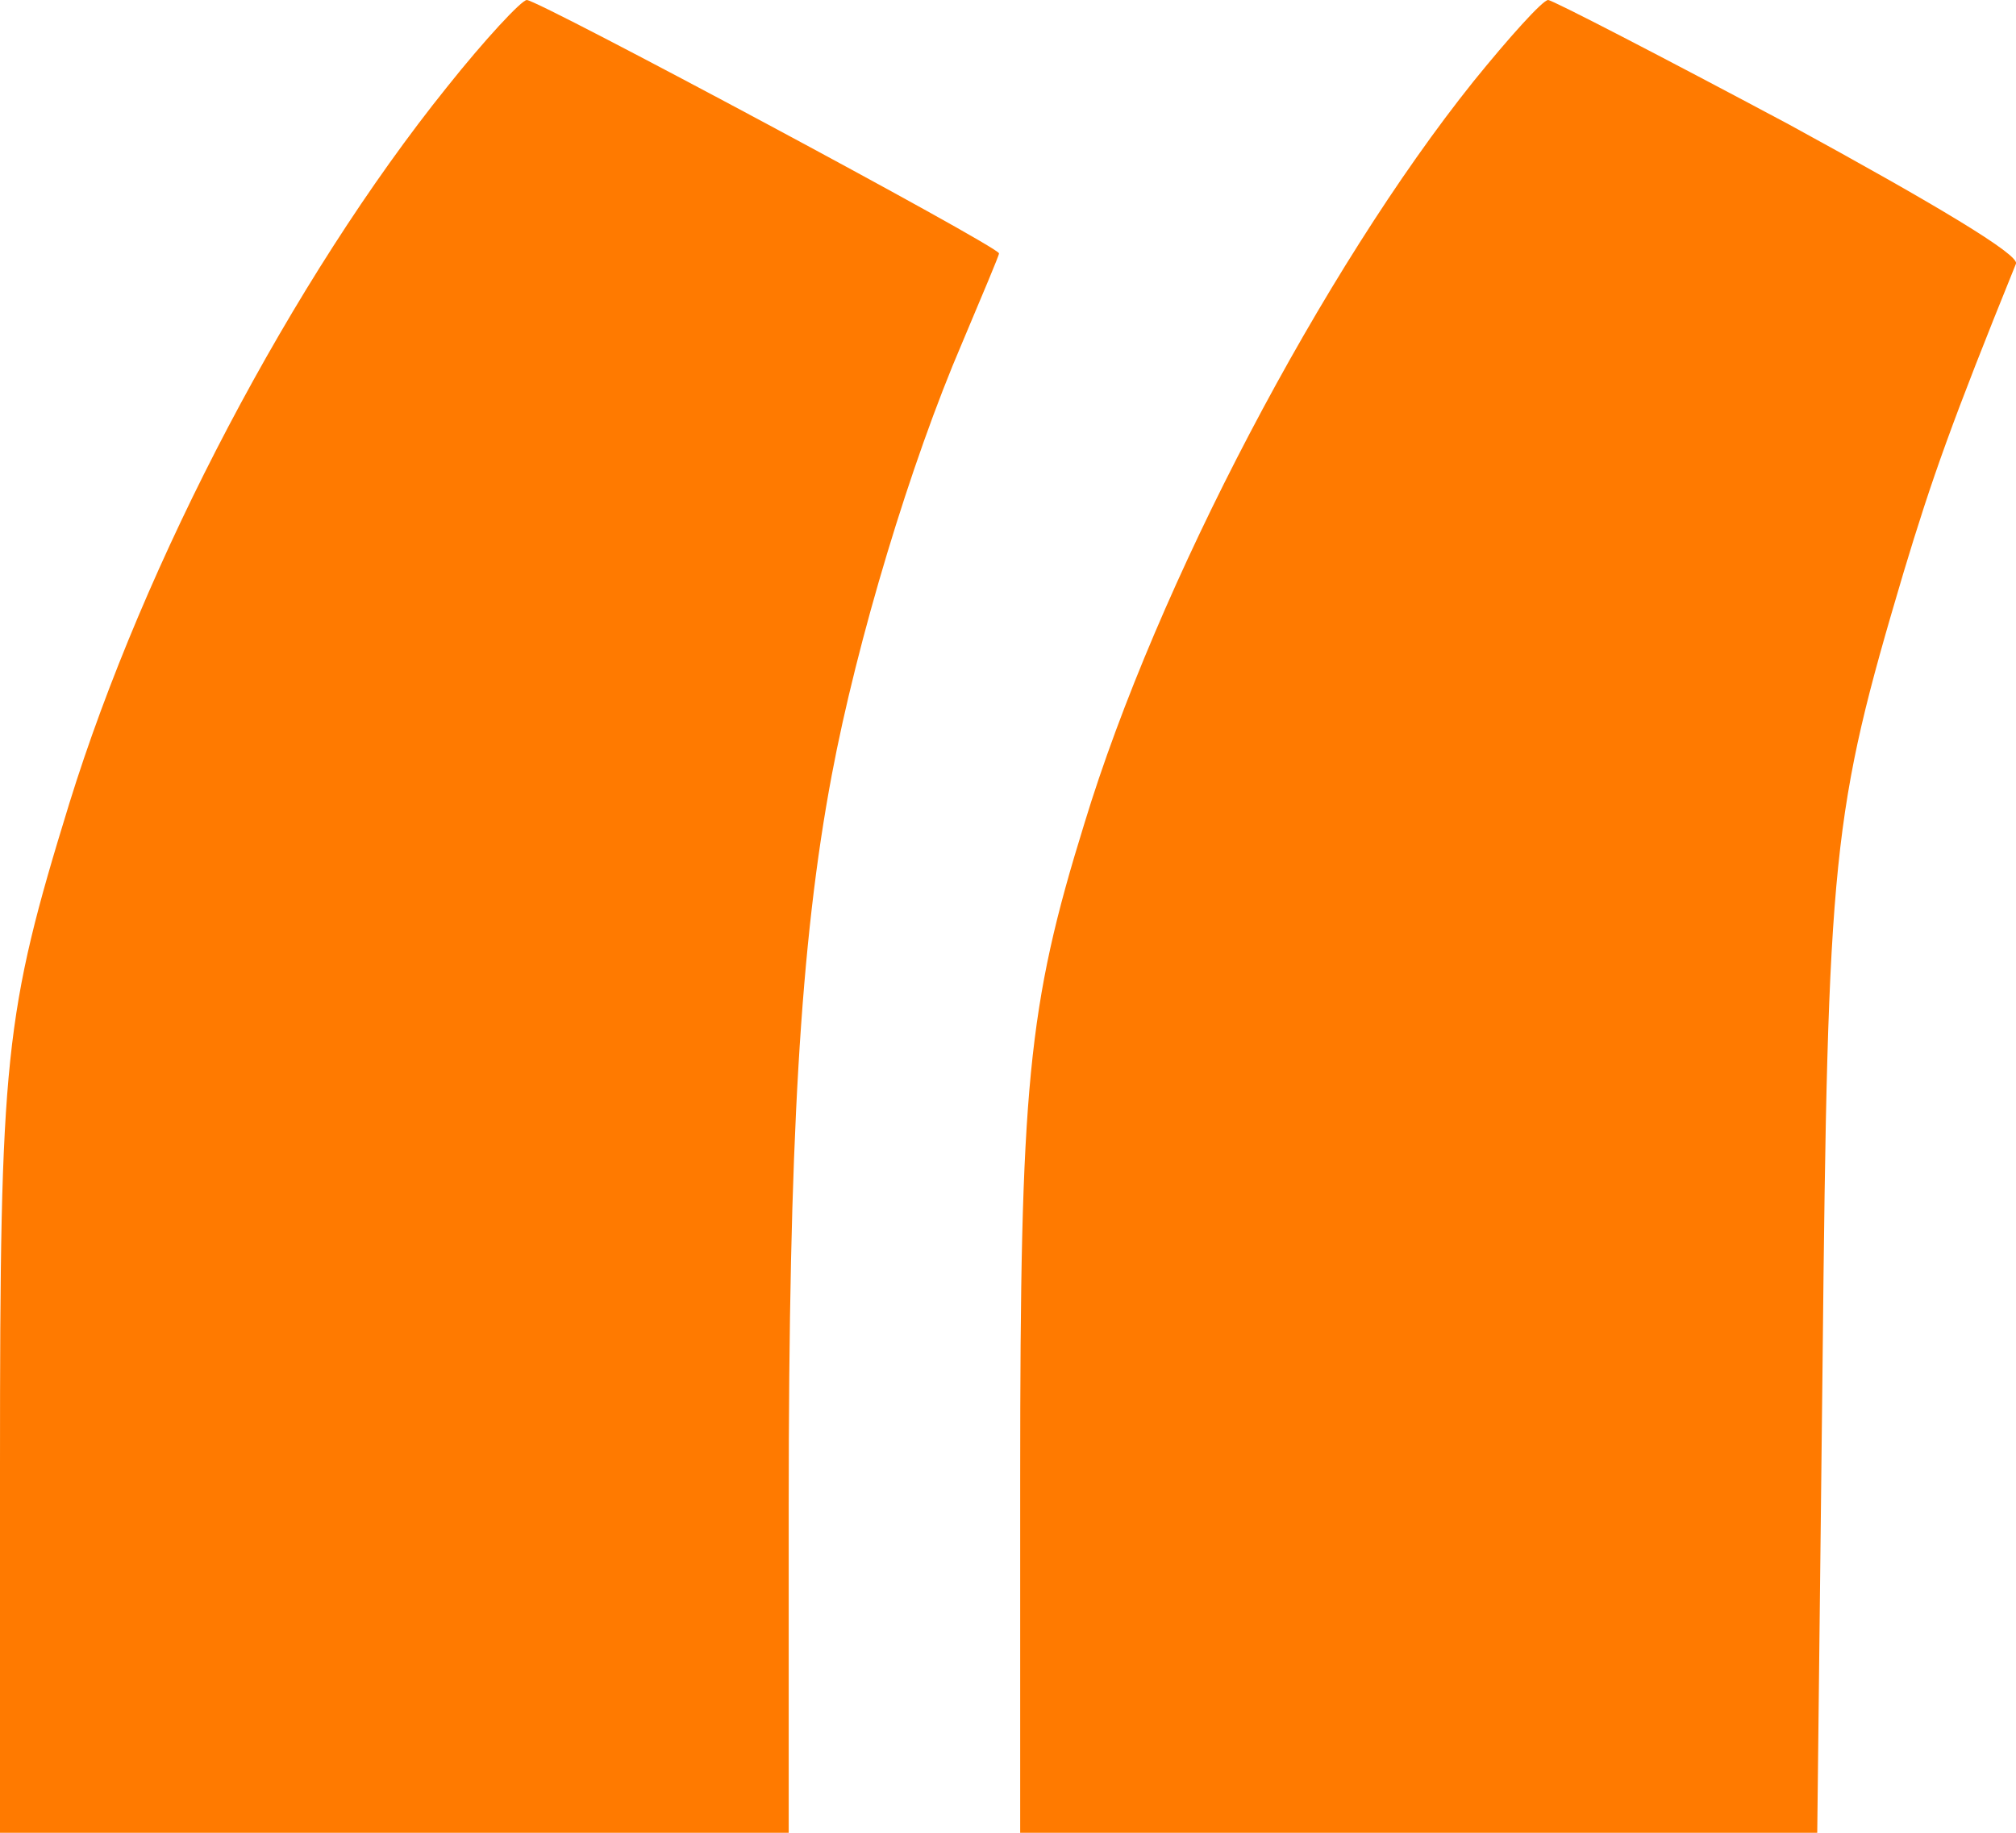 <svg width="22" height="20" viewBox="0 0 22 20" fill="none" xmlns="http://www.w3.org/2000/svg">
<path d="M4.877 0.951C3.19 3.049 1.572 6.136 0.757 8.765C0.046 11.074 0 11.531 0 15.988V20H4.303H8.607V16.432C8.607 12.457 8.733 10.284 9.077 8.457C9.353 6.988 9.938 5.049 10.5 3.741C10.718 3.222 10.902 2.79 10.902 2.765C10.902 2.691 5.876 0 5.749 0C5.692 0 5.29 0.432 4.877 0.951Z" fill="#FF7A00"/>
<path d="M16.079 0.889C14.438 2.938 12.625 6.383 11.833 8.988C11.213 10.988 11.133 11.852 11.133 16.123V20H15.482H19.831L19.889 14.901C19.946 9.296 19.992 8.877 20.773 6.247C21.082 5.222 21.3 4.605 22 2.877C22.035 2.778 21.128 2.235 19.522 1.358C18.133 0.617 16.94 0 16.894 0C16.836 0 16.469 0.407 16.079 0.889Z" fill="#FF7A00"/>
</svg>

